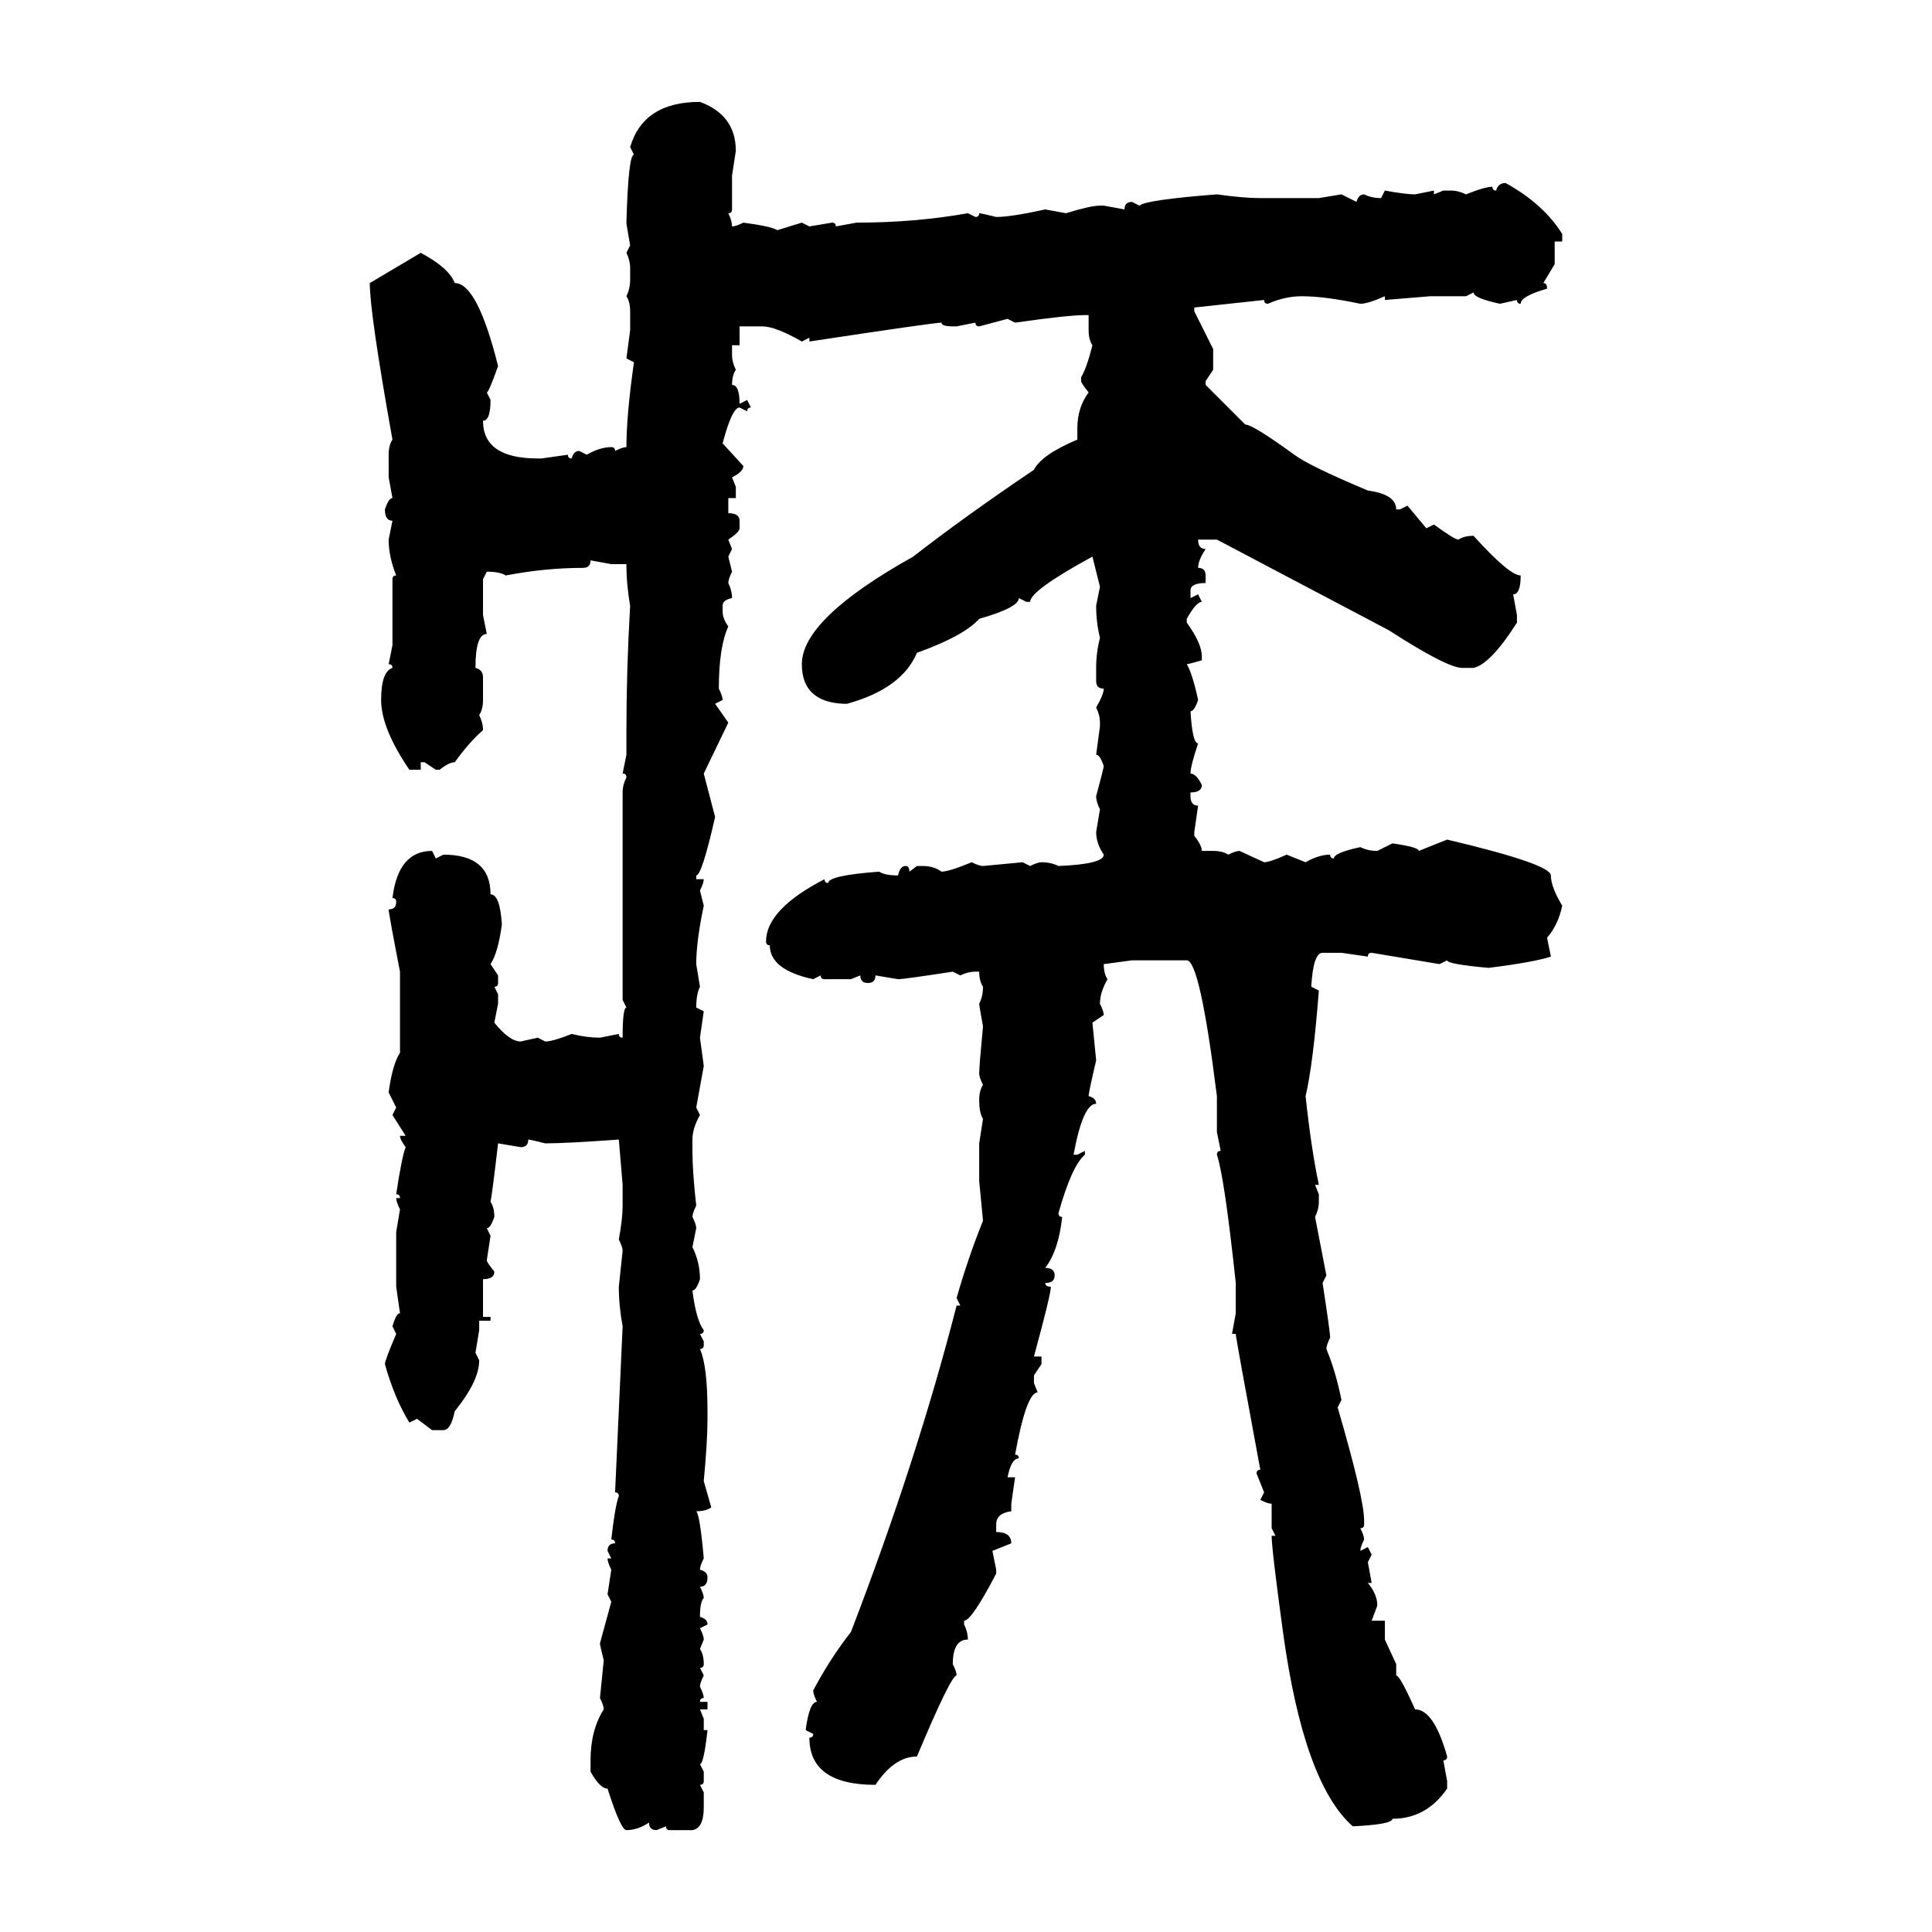 <svg xmlns="http://www.w3.org/2000/svg" xmlns:xlink="http://www.w3.org/1999/xlink" width="300" height="300"><path d="M108.69 15.82L108.69 15.82Q114.26 17.87 114.26 23.44L114.26 23.44L113.67 27.25L113.67 32.52Q113.67 33.11 113.09 33.11L113.09 33.11Q113.67 34.28 113.67 35.16L113.67 35.16Q114.26 35.16 115.43 34.57L115.43 34.57Q119.82 35.16 120.70 35.74L120.70 35.74L124.51 34.57L125.68 35.16L129.20 34.57Q129.79 34.57 129.79 35.16L129.79 35.16L133.01 34.57Q142.09 34.57 150.29 33.11L150.29 33.11L151.46 33.69Q152.05 33.69 152.05 33.11L152.05 33.11Q152.34 33.11 154.69 33.69L154.69 33.69Q157.03 33.69 162.30 32.52L162.30 32.52L165.53 33.11Q169.34 31.93 170.80 31.93L170.80 31.93L171.39 31.93L174.61 32.52Q174.61 31.35 175.78 31.35L175.78 31.35L176.95 31.93Q177.83 31.05 188.96 30.18L188.96 30.18Q193.07 30.76 195.70 30.76L195.70 30.76L204.79 30.76L208.30 30.18L210.64 31.35Q210.94 30.18 211.82 30.18L211.82 30.18Q212.99 30.76 214.45 30.76L214.45 30.76L215.04 29.59Q218.26 30.18 219.73 30.18L219.73 30.18L222.66 29.59L222.66 30.18L224.12 29.59L225.29 29.59Q226.46 29.59 227.64 30.18L227.64 30.18Q230.57 29.00 231.74 29.00L231.74 29.00Q231.74 29.59 232.32 29.59L232.32 29.59Q232.62 28.42 233.79 28.42L233.79 28.42Q239.65 31.64 242.58 36.33L242.58 36.33L242.58 37.50L241.41 37.50L241.41 41.02L239.65 43.95Q240.23 43.95 240.23 44.82L240.23 44.82Q236.13 46.00 236.13 47.17L236.13 47.17Q235.55 47.17 235.55 46.58L235.55 46.58L232.91 47.17Q228.81 46.29 228.81 45.41L228.81 45.41L227.64 46.00L222.07 46.00L215.04 46.58L215.04 46.00Q212.40 47.17 211.23 47.17L211.23 47.17Q205.66 46.00 202.15 46.00L202.15 46.00Q199.51 46.00 196.88 47.17L196.88 47.17Q196.29 47.17 196.29 46.58L196.29 46.58L185.45 47.75L185.45 48.34L188.38 54.20L188.38 57.42L187.21 59.18L187.21 59.77L193.36 65.92Q194.53 65.92 200.98 70.61L200.98 70.61Q203.32 72.36 212.40 76.17L212.40 76.17Q216.80 76.76 216.80 79.10L216.80 79.10L217.38 79.10L218.55 78.52L221.48 82.03L222.66 81.45Q225.88 83.79 226.46 83.79L226.46 83.79Q227.34 83.20 228.81 83.20L228.81 83.20Q234.38 89.36 236.13 89.36L236.13 89.36Q236.13 92.29 234.96 92.29L234.96 92.29L235.55 95.51L235.55 96.68Q231.45 103.13 228.81 103.71L228.81 103.71L227.05 103.71Q224.71 103.71 215.63 97.85L215.63 97.85L188.96 83.79L186.04 83.79Q186.04 85.25 187.21 85.25L187.21 85.25Q186.04 87.01 186.04 88.18L186.04 88.18Q187.21 88.18 187.21 89.36L187.21 89.36L187.21 90.53Q184.86 90.53 184.86 91.70L184.86 91.70L184.86 92.87L186.04 92.29L186.62 93.46Q185.74 93.46 184.28 96.09L184.28 96.09L184.28 96.68Q186.62 99.90 186.62 101.95L186.62 101.95L186.62 102.54Q184.57 103.13 184.28 103.13L184.28 103.13Q185.16 104.59 186.04 108.69L186.04 108.69Q185.45 110.45 184.86 110.45L184.86 110.45Q185.16 115.43 186.04 115.43L186.04 115.43Q184.86 118.95 184.86 120.12L184.86 120.12Q185.74 120.12 186.62 121.88L186.62 121.88Q186.62 123.05 184.86 123.05L184.86 123.05L184.86 123.63Q184.86 125.10 186.04 125.10L186.04 125.10L185.45 129.20L185.45 129.79Q186.62 131.25 186.62 132.13L186.62 132.13L188.38 132.13Q189.84 132.13 190.72 132.71L190.72 132.71Q191.89 132.13 192.48 132.13L192.48 132.13L196.29 133.89Q197.17 133.89 199.80 132.71L199.80 132.71L202.73 133.89Q204.79 132.71 206.54 132.71L206.54 132.71Q206.54 133.30 207.13 133.30L207.13 133.30Q207.13 132.42 211.23 131.54L211.23 131.54Q212.40 132.13 213.87 132.13L213.87 132.13L216.21 130.96Q220.31 131.54 220.31 132.13L220.31 132.13L224.71 130.37Q240.82 134.18 240.82 135.94L240.82 135.94Q240.82 137.70 242.58 140.63L242.58 140.63Q241.99 143.55 240.23 145.61L240.23 145.61L240.82 148.54Q238.18 149.41 231.15 150.29L231.15 150.29Q224.71 149.71 224.71 149.12L224.71 149.12L223.54 149.71L212.99 147.95Q212.40 147.95 212.40 148.54L212.40 148.54L208.30 147.95L205.37 147.95Q203.91 147.95 203.61 153.22L203.61 153.22L204.79 153.81Q203.91 165.23 202.73 170.21L202.73 170.21Q203.61 178.42 204.79 183.98L204.79 183.98L204.20 183.98L204.79 185.45L204.79 186.62Q204.79 187.79 204.20 188.96L204.20 188.96L205.96 198.05L205.37 199.22Q206.54 206.84 206.54 207.71L206.54 207.71Q205.96 208.89 205.96 209.47L205.96 209.47Q207.42 212.99 208.30 217.38L208.30 217.38L207.71 218.55Q211.82 232.62 211.82 236.13L211.82 236.13L211.82 236.72Q211.82 237.30 211.23 237.30L211.23 237.30Q211.82 238.48 211.82 239.06L211.82 239.06Q211.23 240.23 211.23 240.82L211.23 240.82L212.40 240.23L212.99 241.41L212.40 242.58L212.99 245.80L212.40 245.80Q213.87 247.56 213.87 249.32L213.87 249.32L212.99 251.66L215.04 251.66L215.04 254.59L216.80 258.40L216.80 260.16Q217.38 260.16 219.73 265.43L219.73 265.43Q222.66 265.43 224.71 272.75L224.71 272.75Q224.71 273.34 224.12 273.34L224.12 273.34L224.71 276.56L224.71 277.73Q221.48 282.42 216.21 282.42L216.21 282.42Q216.21 283.30 210.06 283.59L210.06 283.59Q202.44 276.86 199.22 253.42L199.22 253.42Q197.46 240.53 197.46 238.48L197.46 238.48L198.05 238.48L197.46 237.30L197.46 233.50Q196.88 233.50 195.70 232.91L195.70 232.91L196.29 231.74L195.12 228.81Q195.12 228.22 195.70 228.22L195.70 228.22Q191.89 207.71 191.89 207.13L191.89 207.13L191.31 207.13L191.89 203.91L191.89 199.22Q190.14 182.81 188.96 179.30L188.96 179.30Q188.96 178.71 189.55 178.71L189.55 178.71L188.96 175.78L188.96 170.21Q186.33 149.12 184.28 149.12L184.28 149.12L175.78 149.12L171.39 149.71Q171.39 151.17 171.97 152.05L171.97 152.05Q170.80 154.10 170.80 155.86L170.80 155.86Q171.39 157.03 171.39 157.62L171.39 157.62L169.63 158.79L170.21 164.65Q169.04 169.63 169.04 170.21L169.04 170.21Q170.21 170.51 170.21 171.39L170.21 171.39Q168.16 171.39 166.70 179.30L166.70 179.30L167.29 179.30L168.46 178.71L168.46 179.30Q166.41 181.05 164.36 188.38L164.36 188.38Q164.36 188.96 164.94 188.96L164.94 188.96Q164.36 194.24 162.30 196.88L162.30 196.88Q163.77 196.88 163.77 198.05L163.77 198.05Q163.77 199.22 162.30 199.22L162.30 199.22Q162.30 199.80 163.18 199.80L163.18 199.80Q163.18 200.98 160.55 210.64L160.55 210.64L161.72 210.64L161.72 211.82L160.55 213.57L160.55 214.75L161.13 216.21Q159.38 216.21 157.62 225.88L157.62 225.88Q158.20 225.88 158.20 226.46L158.20 226.46Q157.03 226.46 156.45 229.39L156.45 229.39L157.62 229.39L157.03 233.50L157.03 234.67Q154.69 234.96 154.69 236.72L154.69 236.72L154.69 237.89Q157.03 237.89 157.03 239.65L157.03 239.65L154.10 240.82L154.69 243.75L154.69 244.34Q150.88 251.66 149.71 251.66L149.71 251.66L149.71 252.25Q150.29 253.42 150.29 254.59L150.29 254.59Q147.95 254.59 147.95 258.40L147.95 258.40Q148.54 259.57 148.54 260.16L148.54 260.16Q147.66 260.16 142.38 272.75L142.38 272.75Q138.87 272.75 135.94 277.15L135.94 277.15Q125.68 277.15 125.68 269.82L125.68 269.82Q126.27 269.82 126.27 269.24L126.27 269.24L125.10 268.65Q125.68 264.26 126.86 264.26L126.86 264.26Q126.27 263.09 126.27 262.50L126.27 262.50Q128.91 257.52 132.13 253.42L132.13 253.42Q142.38 226.76 148.54 202.73L148.54 202.73L149.12 202.73L148.54 201.56Q150.29 195.41 152.64 189.55L152.64 189.55L152.05 183.40L152.05 177.54L152.64 173.73Q152.05 172.85 152.05 170.80L152.05 170.80Q152.05 169.34 152.64 168.46L152.64 168.46Q152.05 167.29 152.05 166.70L152.05 166.70Q152.05 165.53 152.64 159.38L152.64 159.38Q152.05 156.15 152.05 155.86L152.05 155.86Q152.64 154.69 152.64 153.22L152.64 153.22Q152.05 152.34 152.05 150.88L152.05 150.88L151.46 150.88Q150.29 150.88 149.12 151.46L149.12 151.46L147.95 150.88Q140.33 152.05 139.45 152.05L139.45 152.05L135.94 151.46Q135.94 152.64 134.77 152.64L134.77 152.64Q133.59 152.64 133.59 151.46L133.59 151.46L132.13 152.05L128.03 152.05Q127.44 152.05 127.44 151.46L127.44 151.46L126.27 152.05Q119.53 150.59 119.53 146.78L119.53 146.78Q118.95 146.78 118.95 146.19L118.95 146.19Q118.95 141.21 128.03 136.52L128.03 136.52Q128.03 137.11 128.61 137.11L128.61 137.11Q128.61 135.94 136.52 135.35L136.52 135.35Q137.40 135.94 139.45 135.94L139.45 135.94Q139.75 134.47 140.63 134.47L140.63 134.47Q141.21 134.47 141.21 135.35L141.21 135.35L142.38 134.47L143.26 134.47Q145.02 134.47 146.19 135.35L146.19 135.35Q147.36 135.35 150.88 133.89L150.88 133.89Q152.05 134.47 152.64 134.47L152.64 134.47L158.79 133.89L159.96 134.47Q161.13 133.89 161.72 133.89L161.72 133.89Q163.18 133.89 164.36 134.47L164.36 134.47Q171.39 134.18 171.39 132.71L171.39 132.71Q170.21 130.96 170.21 129.20L170.21 129.20L170.80 125.68Q170.21 124.51 170.21 123.63L170.21 123.63Q171.39 119.24 171.39 118.95L171.39 118.95Q170.80 117.19 170.21 117.19L170.21 117.19L170.80 112.79L170.80 112.21Q170.80 111.04 170.21 109.86L170.21 109.86Q171.39 107.81 171.39 106.93L171.39 106.93Q170.21 106.93 170.21 105.76L170.21 105.76L170.21 103.71Q170.21 101.37 170.80 99.02L170.80 99.02Q170.21 96.68 170.21 94.04L170.21 94.04L170.80 91.11L169.63 86.43Q159.96 91.70 159.96 93.46L159.96 93.46L159.38 93.46L158.20 92.87Q158.20 94.34 152.05 96.09L152.05 96.09Q149.71 98.73 142.38 101.37L142.38 101.37Q140.04 106.93 131.54 109.28L131.54 109.28L130.96 109.28Q124.51 108.98 124.51 103.13L124.51 103.13Q124.51 96.09 141.80 86.43L141.80 86.43Q149.71 80.27 160.55 72.95L160.55 72.95Q161.72 70.61 167.29 68.26L167.29 68.26L167.29 66.50Q167.29 63.28 169.04 60.94L169.04 60.94Q167.87 59.47 167.87 59.18L167.87 59.18L167.87 58.59Q168.75 57.13 169.63 53.61L169.63 53.61Q169.04 52.73 169.04 51.27L169.04 51.27L169.04 48.93L168.46 48.93Q165.82 48.93 157.62 50.10L157.62 50.10L156.45 49.51L152.05 50.68Q151.46 50.68 151.46 50.10L151.46 50.10L148.54 50.68L147.95 50.68Q146.19 50.68 146.19 50.10L146.19 50.10Q145.02 50.10 125.68 53.03L125.68 53.03L125.68 52.44L124.51 53.03Q120.41 50.68 118.36 50.68L118.36 50.68L114.84 50.68L114.84 53.61L113.67 53.61L113.67 55.08Q113.67 56.25 114.26 57.42L114.26 57.42Q113.67 58.30 113.67 59.77L113.67 59.77Q114.84 59.77 114.84 62.70L114.84 62.70L116.02 62.11L116.60 63.28Q116.02 63.28 116.02 63.87L116.02 63.87L114.84 63.28Q113.67 63.28 112.21 68.85L112.21 68.85L115.43 72.36Q115.43 73.24 113.67 74.12L113.67 74.12L114.26 75.59L114.26 77.34L113.09 77.34L113.09 79.69Q114.84 79.69 114.84 80.86L114.84 80.86L114.84 82.03Q114.84 82.62 113.09 83.79L113.09 83.79L113.67 85.25L113.09 86.43L113.67 88.77Q113.09 89.94 113.09 90.53L113.09 90.53Q113.67 91.70 113.67 92.87L113.67 92.87Q112.21 93.16 112.21 94.04L112.21 94.04L112.21 94.92Q112.21 96.09 113.09 97.27L113.09 97.27Q111.62 100.49 111.62 106.93L111.62 106.93Q112.21 108.11 112.21 108.69L112.21 108.69L111.04 109.28L113.09 112.21L109.28 120.12L111.04 126.86Q108.98 135.94 108.11 135.94L108.11 135.94L108.11 136.52L109.28 136.52Q109.28 137.11 108.69 138.28L108.69 138.28L109.28 140.63Q108.11 146.19 108.11 149.71L108.11 149.71L108.69 153.22Q108.11 154.39 108.11 156.45L108.11 156.45L109.28 157.03L108.69 161.13L109.28 165.53L108.11 171.97L108.69 173.14Q107.52 175.20 107.52 176.95L107.52 176.95L107.52 178.71Q107.52 181.93 108.11 187.21L108.11 187.21Q107.52 188.38 107.52 188.96L107.52 188.96Q108.11 190.14 108.11 190.72L108.11 190.72L107.52 193.65Q108.69 196.00 108.69 198.63L108.69 198.63Q108.11 200.39 107.52 200.39L107.52 200.39Q108.11 205.08 109.28 206.54L109.28 206.54Q109.28 207.13 108.69 207.13L108.69 207.13L109.28 208.30L109.28 208.89Q109.28 209.47 108.69 209.47L108.69 209.47Q109.86 212.11 109.86 219.14L109.86 219.14L109.86 220.31Q109.86 223.83 109.28 229.98L109.28 229.98L110.45 234.08Q109.57 234.67 108.11 234.67L108.11 234.67Q108.69 235.25 109.28 241.99L109.28 241.99Q108.69 243.16 108.69 243.75L108.69 243.75Q109.86 244.04 109.86 244.92L109.86 244.92Q109.86 246.39 108.69 246.39L108.69 246.39Q109.28 247.56 109.28 248.14L109.28 248.14Q108.69 248.73 108.69 251.07L108.69 251.07Q109.86 251.37 109.86 252.25L109.86 252.25L108.69 252.83Q109.28 254.00 109.28 254.59L109.28 254.59L108.69 256.05Q109.28 256.93 109.28 258.40L109.28 258.40Q109.28 258.98 108.69 258.98L108.69 258.98L109.28 260.16Q108.69 261.33 108.69 261.91L108.69 261.91Q109.28 263.09 109.28 263.67L109.28 263.67Q108.69 263.67 108.69 264.26L108.69 264.26L109.86 264.26L109.86 265.43L108.69 265.43L109.28 266.89L109.28 268.65L109.86 268.65Q109.28 273.93 108.69 273.93L108.69 273.93L109.28 275.10L109.28 276.56Q109.28 277.15 108.69 277.15L108.69 277.15L109.28 278.32L109.28 280.66Q109.28 283.89 107.52 284.18L107.52 284.18L104.00 284.18Q103.42 284.18 103.42 283.59L103.42 283.59L101.95 284.18Q100.78 284.18 100.78 283.01L100.78 283.01Q99.02 284.18 97.27 284.18L97.27 284.18Q96.39 284.18 94.34 277.73L94.34 277.73Q93.16 277.73 91.70 275.10L91.70 275.10L91.70 273.34Q91.70 268.65 93.75 265.43L93.75 265.43Q93.75 264.84 93.16 263.67L93.16 263.67L93.75 257.81Q93.16 255.47 93.16 255.18L93.16 255.18L94.92 248.73L94.34 247.56L94.92 243.75Q94.34 242.58 94.34 241.99L94.34 241.99L94.92 241.99L94.34 240.82Q94.34 239.65 95.51 239.65L95.51 239.65Q95.51 239.06 94.92 239.06L94.92 239.06Q95.51 233.79 96.09 232.32L96.09 232.32Q96.09 231.74 95.51 231.74L95.51 231.74L96.68 205.96Q96.09 202.73 96.09 199.80L96.09 199.80L96.68 194.24Q96.68 193.65 96.09 192.48L96.09 192.48Q96.68 189.26 96.68 187.21L96.68 187.21L96.68 183.98L96.09 176.95Q87.89 177.54 84.67 177.54L84.67 177.54Q82.32 176.95 82.03 176.95L82.03 176.95Q82.03 178.13 80.86 178.13L80.86 178.13L77.34 177.54Q76.46 185.16 76.17 186.62L76.17 186.62Q76.76 187.50 76.76 188.96L76.76 188.96Q76.17 190.72 75.59 190.72L75.59 190.72L76.17 191.89L75.59 195.70Q75.59 196.00 76.76 197.46L76.76 197.46Q76.76 198.63 75 198.63L75 198.63L75 204.49L76.17 204.49L76.17 205.08L74.41 205.08L74.41 206.54L73.83 210.06L74.41 211.23Q74.41 214.45 70.61 219.14L70.61 219.14Q70.02 222.07 68.85 222.07L68.85 222.07L67.09 222.07L64.75 220.31L63.57 220.90Q61.23 217.09 59.77 211.82L59.77 211.82Q59.77 211.23 61.52 207.13L61.52 207.13L60.94 205.96Q61.52 203.91 62.11 203.91L62.11 203.91L61.52 199.80L61.52 191.31L62.11 187.79Q61.52 186.62 61.52 186.04L61.52 186.04L62.11 186.04Q62.11 185.45 61.52 185.45L61.52 185.45Q62.40 179.59 62.99 178.13L62.99 178.13Q62.11 176.95 62.11 176.37L62.11 176.37L62.99 176.37L60.94 173.14L61.52 171.97L60.35 169.63Q60.94 165.23 62.11 163.48L62.11 163.48L62.11 150.88Q60.35 141.80 60.35 141.21L60.35 141.21Q61.52 141.21 61.52 140.04L61.52 140.04Q61.52 139.45 60.94 139.45L60.94 139.45Q61.82 132.13 67.09 132.13L67.09 132.13L67.68 133.30L68.85 132.71Q76.17 132.71 76.17 138.87L76.17 138.87Q77.64 138.87 77.93 143.55L77.93 143.55Q77.34 147.95 76.17 149.71L76.17 149.71L77.34 151.46L77.34 152.64Q77.34 153.22 76.76 153.22L76.76 153.22L77.34 154.39L77.34 155.86L76.76 158.79Q79.10 161.72 80.86 161.72L80.86 161.72L83.50 161.13L84.67 161.72Q85.84 161.72 88.77 160.55L88.77 160.55Q91.11 161.13 93.16 161.13L93.16 161.13L96.09 160.55Q96.09 161.13 96.68 161.13L96.68 161.13Q96.68 156.45 97.27 156.45L97.27 156.45L96.68 155.27L96.68 123.05Q96.68 121.88 97.27 120.70L97.27 120.70Q97.27 120.12 96.68 120.12L96.68 120.12L97.27 117.19L97.27 113.38Q97.27 104.00 97.85 94.04L97.85 94.04Q97.27 90.82 97.27 87.60L97.27 87.60L94.92 87.60L91.70 87.01Q91.70 88.18 90.53 88.18L90.53 88.18Q84.67 88.18 78.52 89.36L78.52 89.36Q77.64 88.77 75.59 88.77L75.59 88.77L75 89.94L75 95.51L75.59 98.44Q73.83 98.44 73.83 103.71L73.83 103.71Q75 104.00 75 105.18L75 105.18L75 108.69Q75 110.16 74.41 111.04L74.41 111.04Q75 112.21 75 113.38L75 113.38Q72.95 115.14 70.61 118.36L70.61 118.36Q69.73 118.36 68.26 119.53L68.26 119.53L67.68 119.53L65.92 118.36L65.33 118.36L65.33 119.53L63.57 119.53Q59.18 113.09 59.18 108.69L59.18 108.69Q59.18 104.30 60.94 103.71L60.94 103.71Q60.94 103.13 60.35 103.13L60.35 103.13L60.94 100.20L60.94 89.94Q60.94 89.36 61.52 89.36L61.52 89.36Q60.35 86.43 60.35 83.79L60.35 83.79L60.94 80.86Q59.77 80.86 59.77 79.10L59.77 79.10Q60.35 77.34 60.94 77.34L60.94 77.34L60.35 74.12L60.35 70.61Q60.35 69.14 60.94 68.26L60.94 68.26Q57.42 48.63 57.42 43.95L57.42 43.95L65.33 39.26Q69.73 41.60 70.61 43.95L70.61 43.95Q74.12 43.95 77.34 56.84L77.34 56.84Q75.88 60.94 75.59 60.94L75.59 60.94L76.17 62.11Q76.17 65.33 75 65.33L75 65.33Q75 71.19 83.50 71.19L83.50 71.19L84.08 71.19L88.18 70.61Q88.18 71.19 88.77 71.19L88.77 71.19Q89.06 70.02 89.94 70.02L89.94 70.02L91.11 70.61Q93.16 69.43 94.92 69.43L94.92 69.43Q95.51 69.43 95.51 70.02L95.51 70.02Q96.68 69.43 97.27 69.43L97.27 69.43Q97.27 64.45 98.44 56.25L98.44 56.25L97.27 55.66L97.85 51.27L97.85 48.34Q97.85 46.88 97.27 46.00L97.27 46.00Q97.85 44.82 97.85 43.36L97.85 43.36L97.85 41.60Q97.85 40.43 97.27 39.26L97.27 39.26L97.85 38.09Q97.27 34.86 97.27 34.57L97.27 34.57Q97.56 24.02 98.44 24.02L98.44 24.02L97.85 22.85Q99.90 15.82 108.69 15.82Z"/></svg>